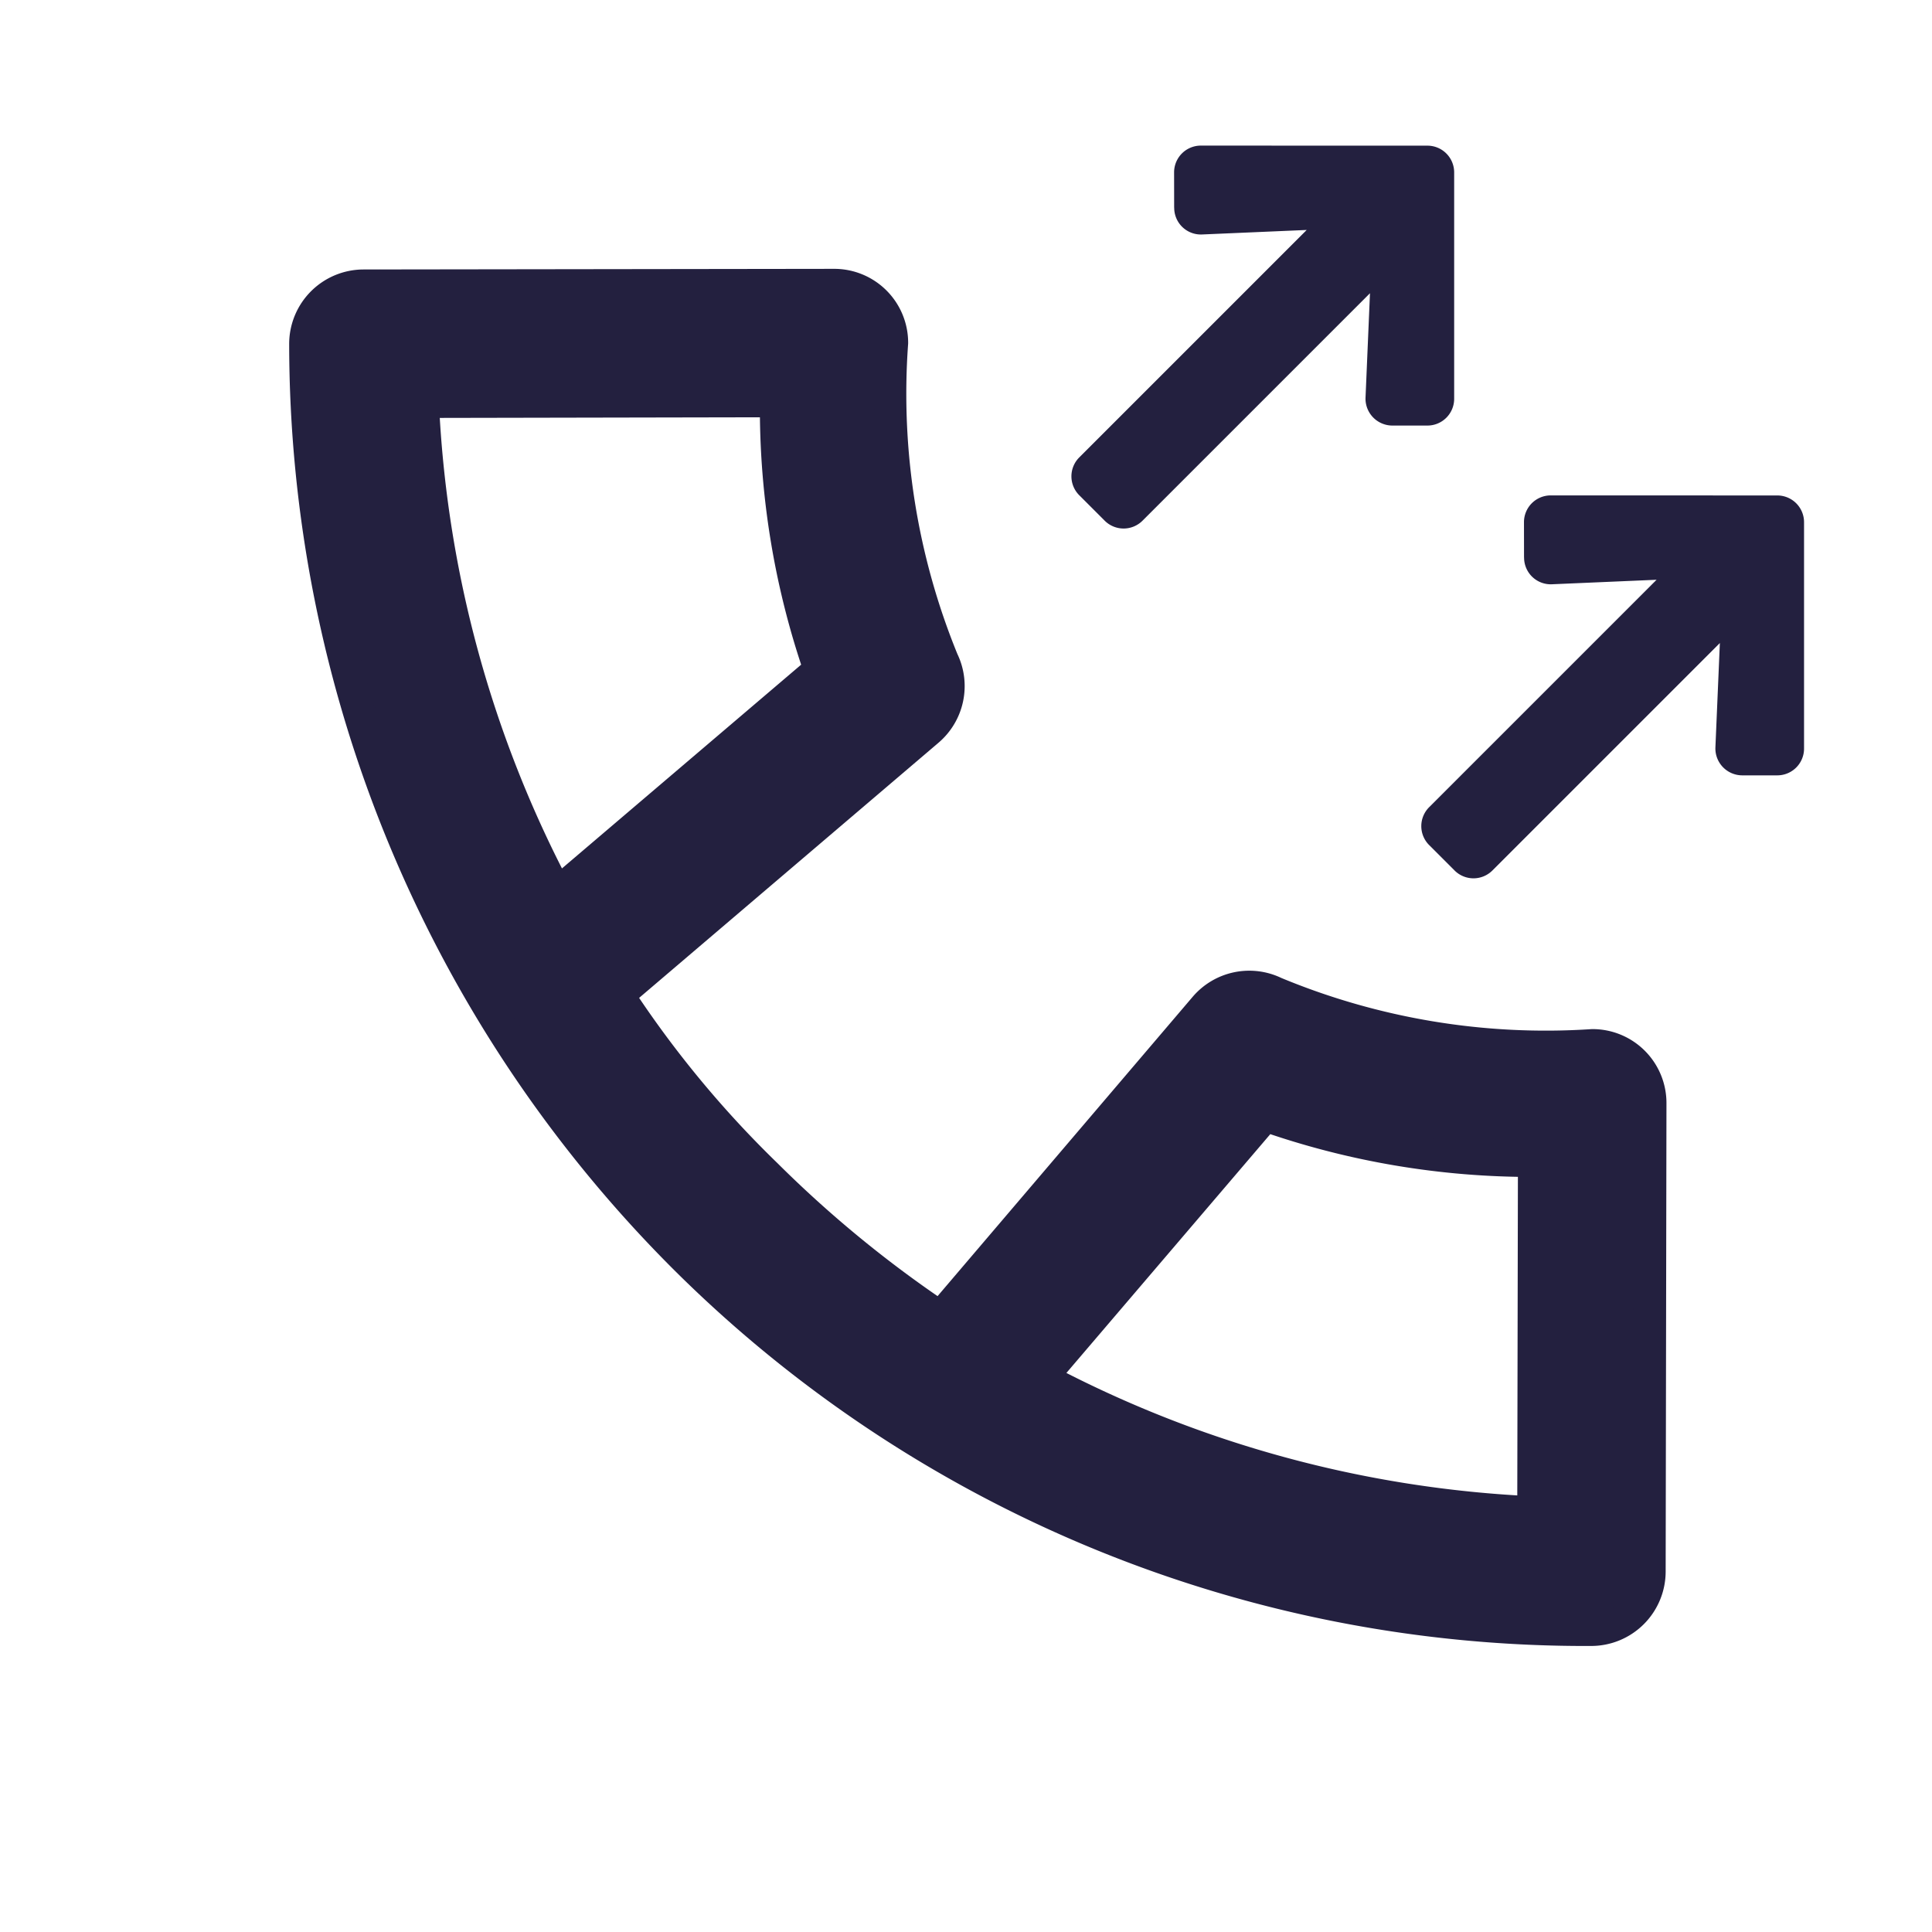 <svg xmlns="http://www.w3.org/2000/svg" width="23.838" height="23.838" viewBox="0 0 23.838 23.838">
    <defs>
        <style>
            .cls-2{fill:#23203f}
        </style>
    </defs>
    <g id="Group_437" transform="translate(-297.093 -746.237)">
        <path id="Path_91" fill="#23203f" stroke="#23203f" stroke-width="0.4px" d="M22.648 244.193a15.951 15.951 0 0 0-11.271-4.664 15.738 15.738 0 0 0-11.168 4.664.719.719 0 0 0 0 1.014l4.08 4.094a.712.712 0 0 0 1.01 0 8.718 8.718 0 0 1 3.23-2.313.718.718 0 0 0 .481-.735l-.4-5.016a14.508 14.508 0 0 1 2.766-.274 13.013 13.013 0 0 1 2.867.274l-.4 5.015a.718.718 0 0 0 .481.736 8.691 8.691 0 0 1 3.214 2.33.712.712 0 0 0 1.01 0l4.1-4.111a.719.719 0 0 0 0-1.014zM4.8 247.786l-3.063-3.075a14.328 14.328 0 0 1 5.472-3.124l.335 4.249a9.91 9.91 0 0 0-2.744 1.95zm13.242.015a9.894 9.894 0 0 0-2.729-1.963l.34-4.25a14.32 14.32 0 0 1 5.466 3.123l-3.078 3.09z" transform="translate(144.205 939.164) rotate(-135)"/>
        <path id="Icon_awesome-arrow-up" d="M1.508 5.094L1.2 4.787a.33.33 0 0 1 0-.468l1.976-1.975a.33.33 0 0 1 .468 0l1.974 1.974a.33.33 0 0 1 0 .468l-.306.306a.332.332 0 0 1-.473-.006l-.876-.954V8.1a.33.33 0 0 1-.331.331H3.19a.33.33 0 0 1-.331-.331V4.132l-.877.956a.329.329 0 0 1-.473.006z" class="cls-2" transform="translate(314.116 744.131) rotate(45)"/>
        <path id="Icon_awesome-arrow-up-2" d="M1.508 5.094L1.2 4.787a.33.33 0 0 1 0-.468l1.976-1.975a.33.33 0 0 1 .468 0l1.974 1.974a.33.33 0 0 1 0 .468l-.306.306a.332.332 0 0 1-.473-.006l-.876-.954V8.1a.33.33 0 0 1-.331.331H3.19a.33.33 0 0 1-.331-.331V4.132l-.877.956a.329.329 0 0 1-.473.006z" class="cls-2" transform="translate(318.433 748.447) rotate(45)"/>
    </g>
</svg>
